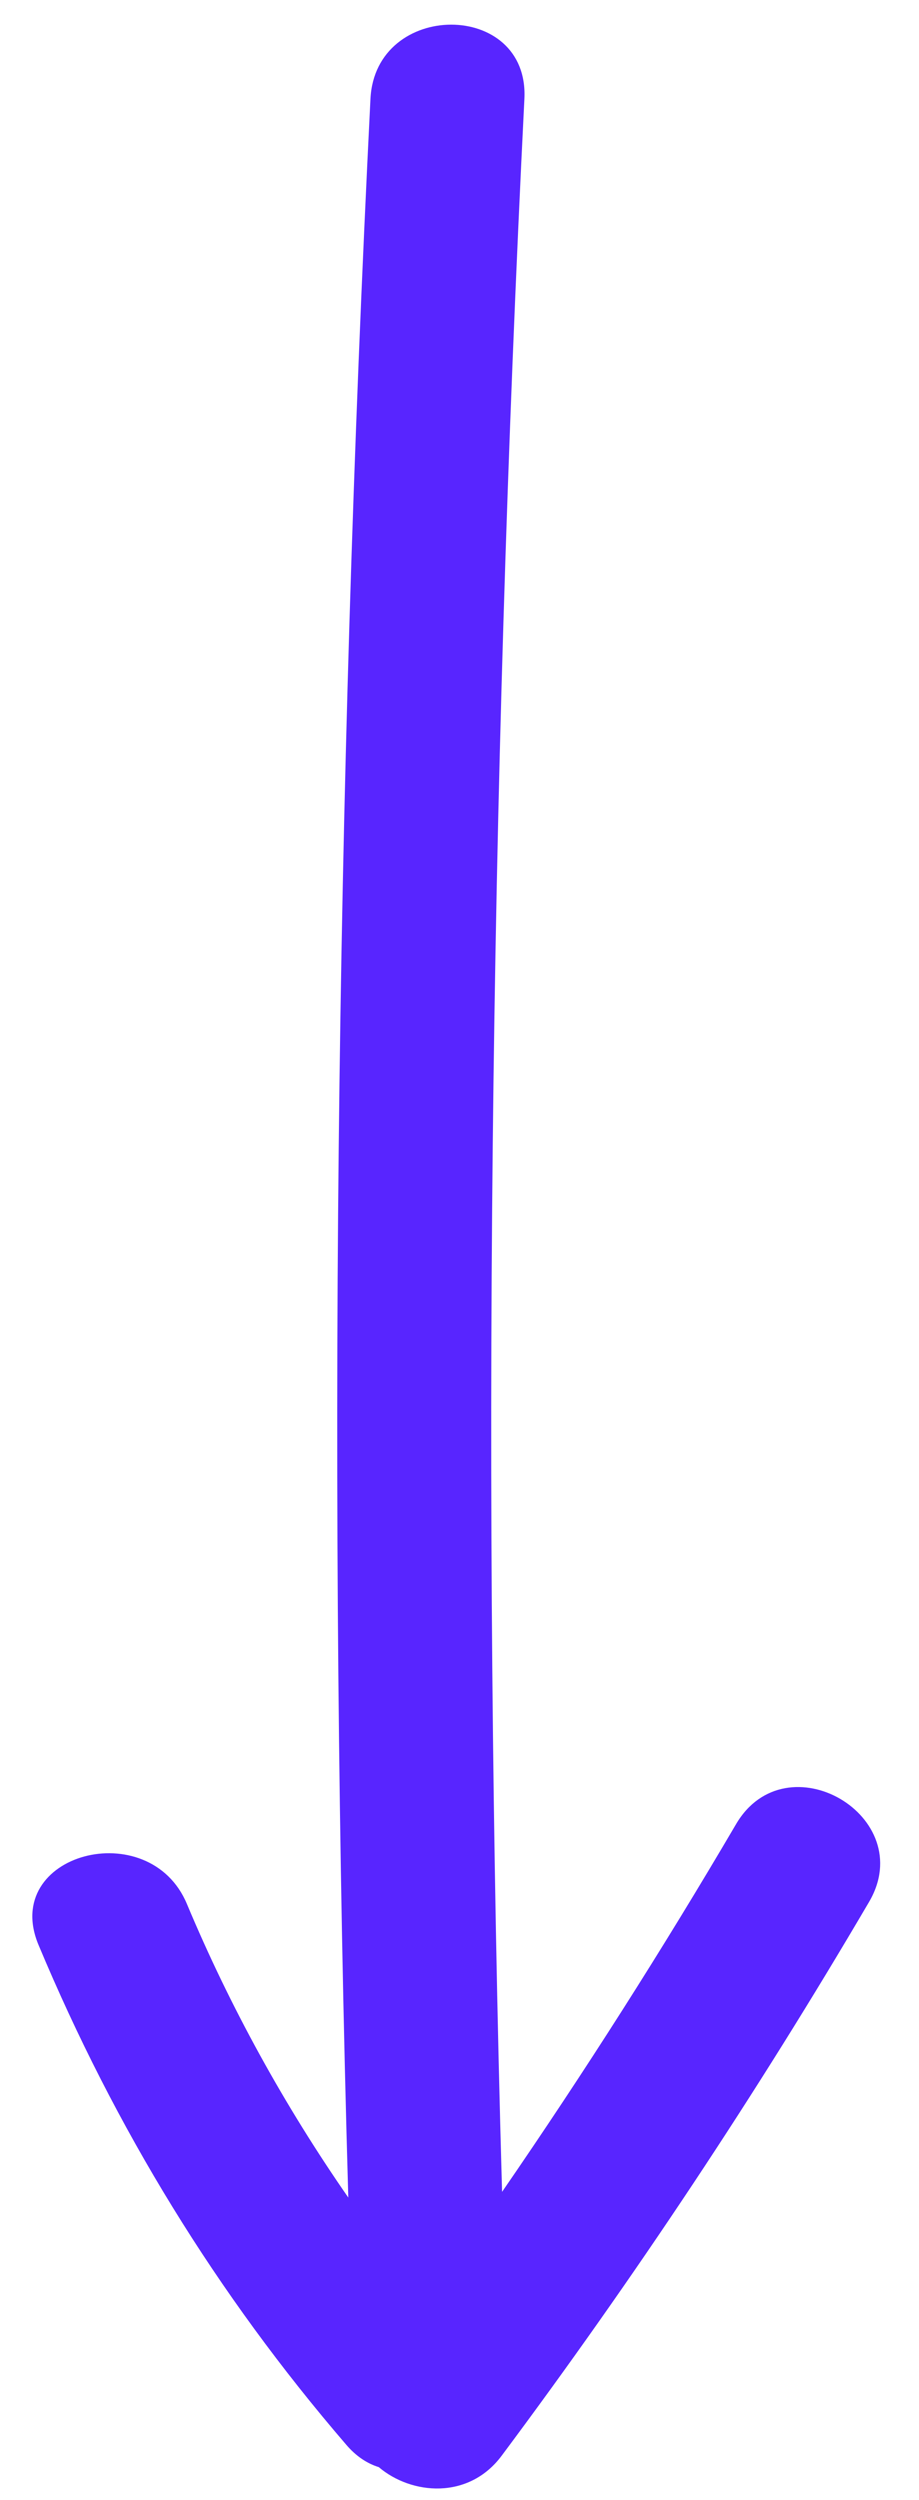 <?xml version="1.0" encoding="UTF-8" standalone="no"?><svg xmlns="http://www.w3.org/2000/svg" xmlns:xlink="http://www.w3.org/1999/xlink" fill="none" height="162.3" preserveAspectRatio="xMidYMid meet" style="fill: none" version="1" viewBox="-2.1 -1.6 59.7 162.3" width="59.7" zoomAndPan="magnify"><g id="change1_1"><path d="M54.356 121.865C47.066 134.285 39.106 146.265 30.496 157.805C28.346 160.695 24.626 160.355 22.506 158.555C21.766 158.325 21.046 157.865 20.396 157.105C11.976 147.325 5.386 136.555 0.406 124.665C-2.084 118.725 7.606 116.155 10.046 122.005C12.856 128.705 16.386 135.095 20.526 141.055C19.216 95.645 19.696 50.205 21.966 4.815C22.286 -1.595 32.286 -1.615 31.966 4.815C29.706 50.075 29.226 95.405 30.516 140.685C35.866 132.915 40.936 124.955 45.716 116.815C48.976 111.265 57.616 116.305 54.356 121.865Z" fill="#5825ff"/></g></svg>